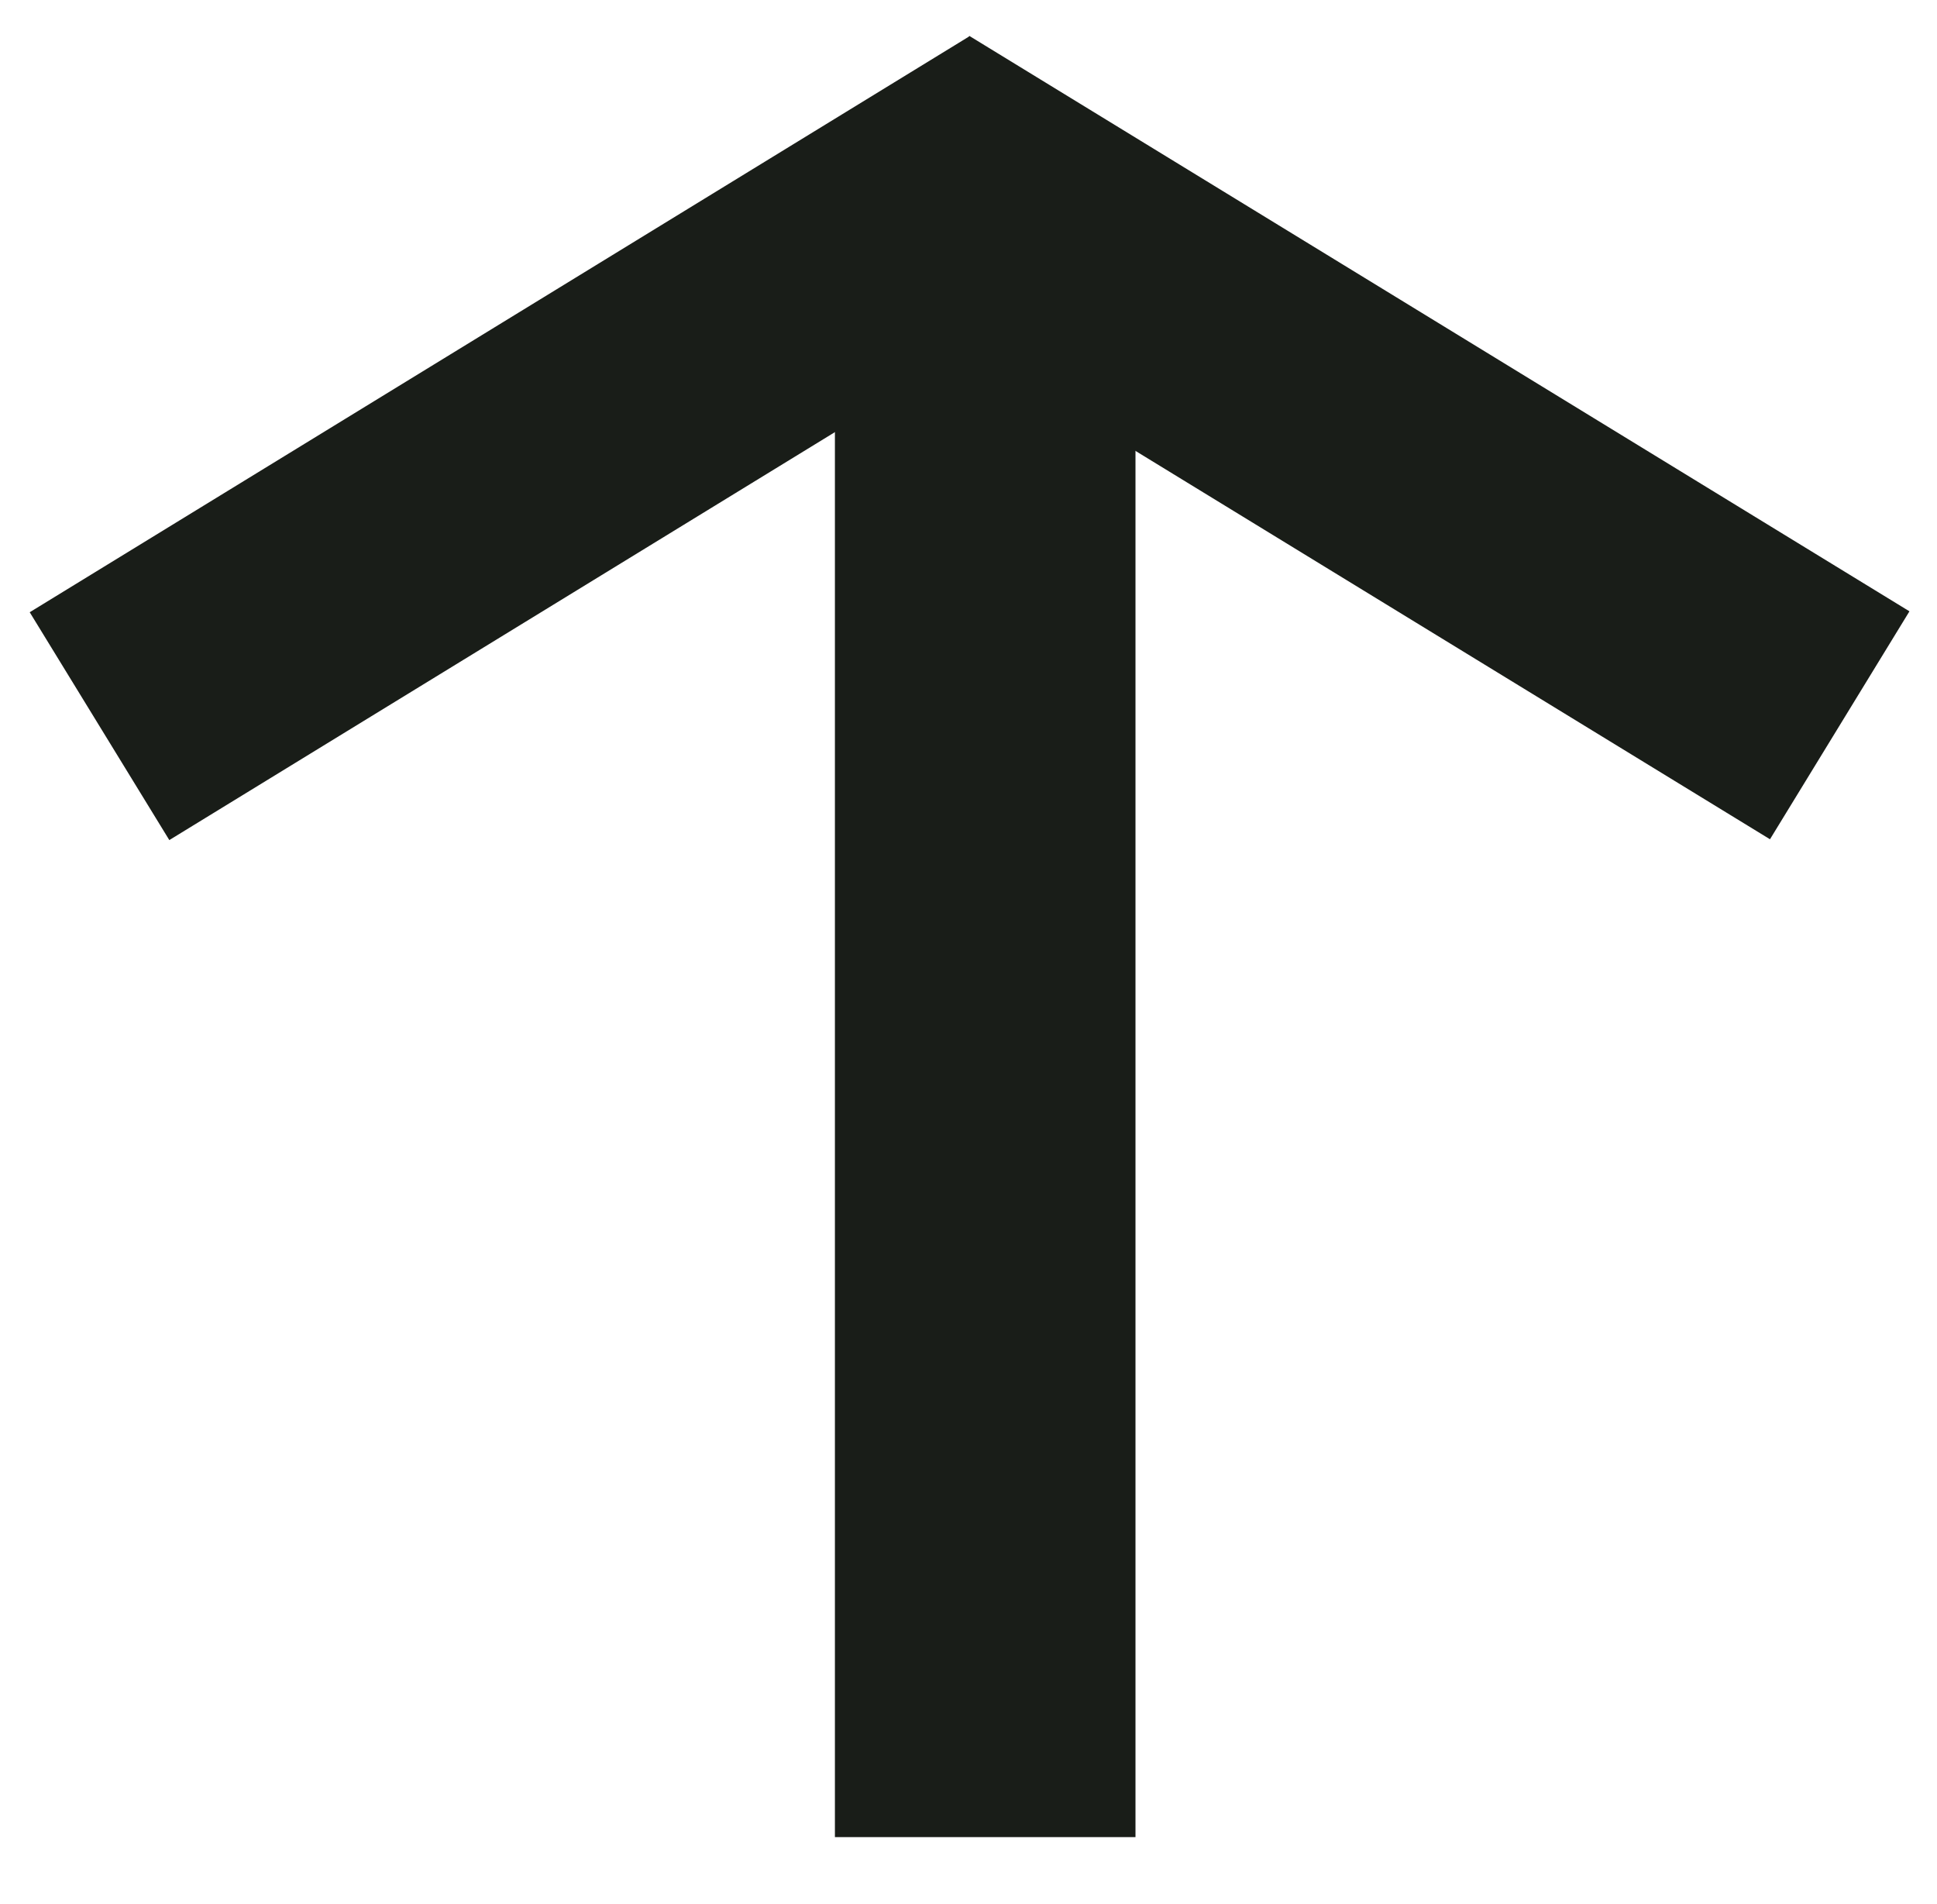 <svg width="58" height="57" viewBox="0 0 58 57" fill="none" xmlns="http://www.w3.org/2000/svg">
<rect x="34" y="7" width="48" height="9" transform="rotate(90 34 7)" fill="#191D18"/>
<rect x="33.207" y="7.908" width="33" height="8" transform="rotate(148.5 33.207 7.908)" fill="#191D18"/>
<rect width="33" height="8" transform="matrix(0.853 0.522 0.522 -0.853 24.85 7.9)" fill="#191D18"/>
</svg>
